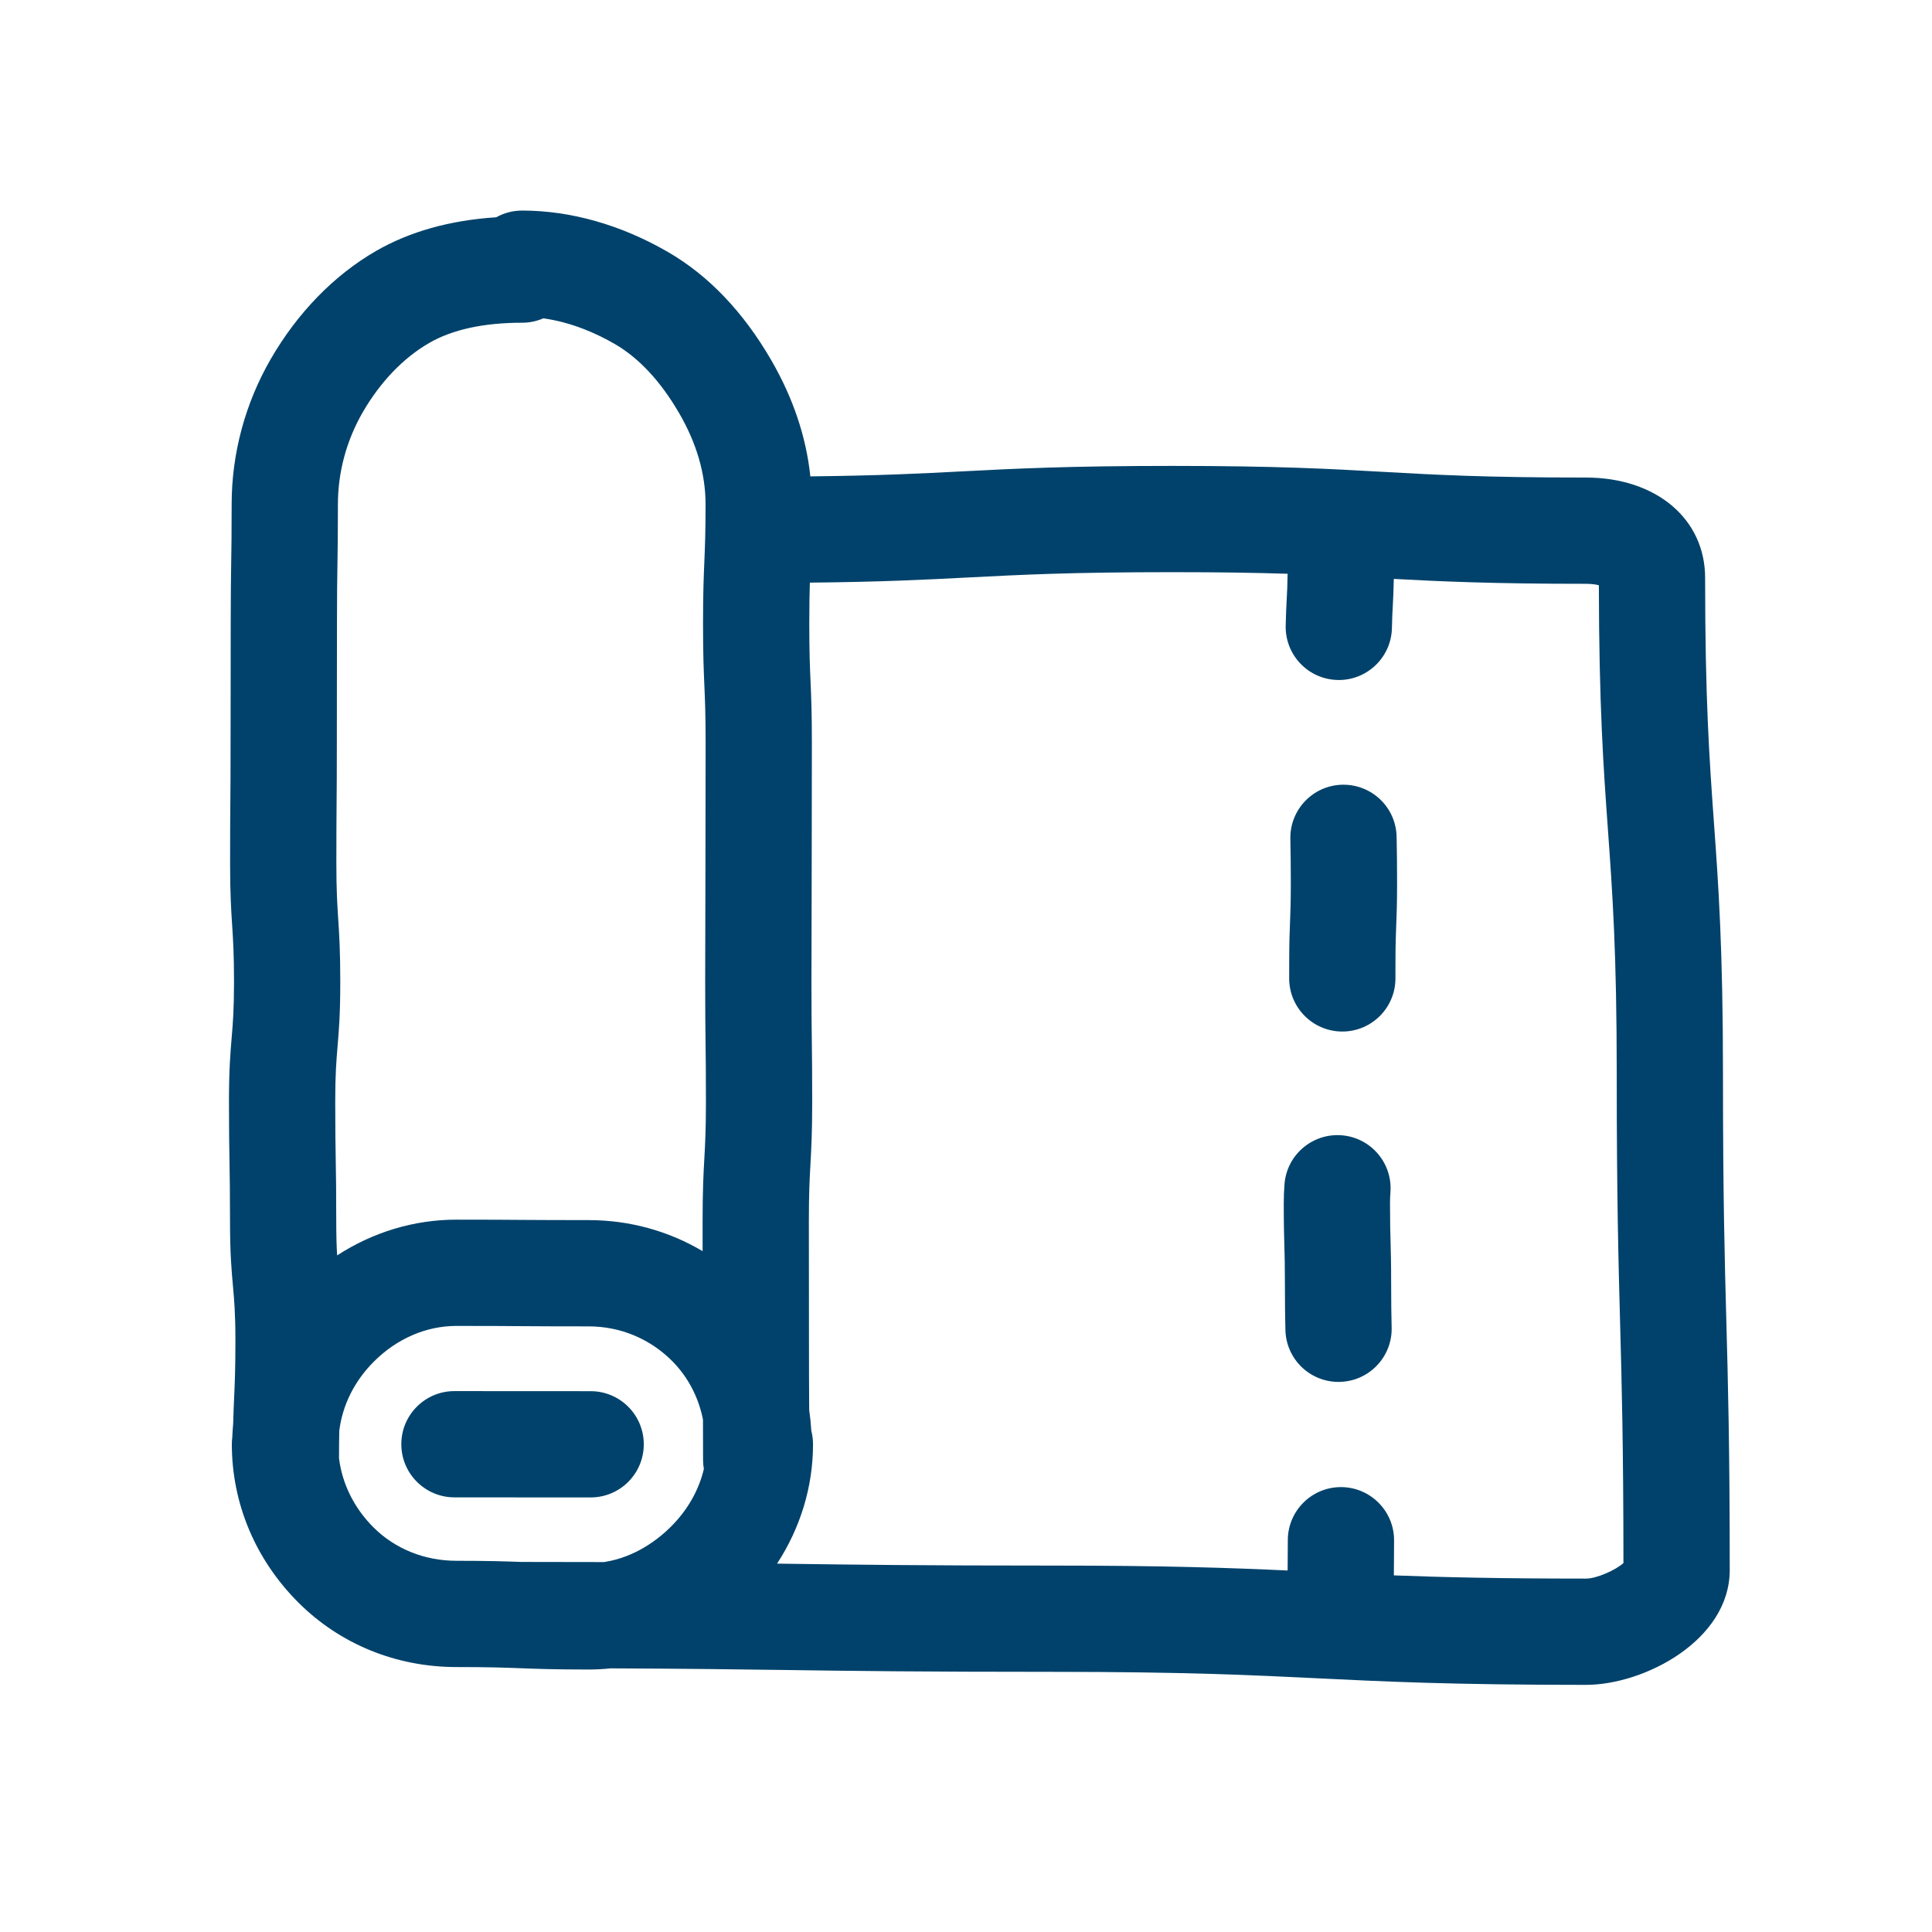 <?xml version="1.0" encoding="UTF-8"?> <svg xmlns="http://www.w3.org/2000/svg" width="72" height="72" viewBox="0 0 72 72" fill="none"> <path d="M64.335 49.214C64.274 46.955 64.21 44.619 64.21 40.024C64.21 35.331 64.039 32.946 63.872 30.639C63.704 28.298 63.545 26.088 63.545 21.537C63.545 19.335 61.718 17.797 59.103 17.797C55.307 17.797 53.464 17.693 51.511 17.583C49.591 17.475 47.604 17.363 43.697 17.363C39.794 17.363 37.81 17.466 35.892 17.565C34.296 17.648 32.772 17.726 30.199 17.753C30.044 16.28 29.556 14.829 28.745 13.427C27.702 11.625 26.405 10.266 24.889 9.389C23.145 8.38 21.267 7.847 19.459 7.847C19.109 7.847 18.78 7.938 18.494 8.097C16.765 8.21 15.26 8.632 14.01 9.355C12.446 10.26 11.091 11.651 10.091 13.379C9.138 15.028 8.633 16.899 8.633 18.79C8.633 19.887 8.625 20.42 8.616 20.985C8.607 21.54 8.598 22.114 8.598 23.243C8.598 24.355 8.597 24.91 8.596 25.466C8.594 26.023 8.593 26.581 8.593 27.697C8.593 28.802 8.589 29.364 8.584 29.907C8.58 30.458 8.575 31.028 8.575 32.149C8.575 33.327 8.615 33.926 8.653 34.505C8.688 35.044 8.721 35.554 8.721 36.602C8.721 37.632 8.679 38.133 8.634 38.662C8.585 39.25 8.533 39.858 8.533 41.055C8.533 42.185 8.543 42.76 8.553 43.315C8.562 43.879 8.572 44.411 8.572 45.508C8.572 46.71 8.627 47.321 8.68 47.912C8.728 48.439 8.773 48.936 8.773 49.96C8.773 51.029 8.75 51.548 8.725 52.098C8.712 52.392 8.699 52.691 8.689 53.071C8.674 53.236 8.662 53.402 8.656 53.569C8.646 53.652 8.64 53.737 8.64 53.823C8.64 56.028 9.519 58.121 11.116 59.718C12.668 61.271 14.762 62.126 17.011 62.126C18.206 62.126 18.786 62.147 19.4 62.17C20.024 62.194 20.669 62.218 21.937 62.218C22.21 62.218 22.481 62.204 22.75 62.175C25.656 62.187 27.524 62.212 29.346 62.237C31.789 62.271 34.315 62.305 39.283 62.305C44.19 62.305 46.684 62.428 49.096 62.545C51.556 62.666 54.1 62.79 59.103 62.79C61.288 62.79 64.462 61.123 64.462 58.512C64.462 53.863 64.397 51.5 64.335 49.214ZM12.604 34.246C12.569 33.707 12.535 33.198 12.535 32.149C12.535 31.044 12.54 30.482 12.544 29.939C12.549 29.388 12.553 28.818 12.553 27.697C12.553 26.585 12.554 26.03 12.555 25.474C12.557 24.916 12.558 24.358 12.558 23.243C12.558 22.146 12.566 21.613 12.575 21.048C12.584 20.493 12.593 19.919 12.593 18.79C12.593 17.594 12.914 16.409 13.519 15.362C14.173 14.233 15.028 13.341 15.993 12.782C16.86 12.281 18.026 12.027 19.459 12.027C19.74 12.027 20.007 11.968 20.249 11.863C21.326 12.014 22.262 12.444 22.906 12.817C23.814 13.342 24.626 14.215 25.317 15.41C25.966 16.53 26.294 17.668 26.294 18.79C26.294 19.861 26.272 20.381 26.249 20.932C26.225 21.5 26.2 22.087 26.2 23.242C26.2 24.398 26.225 24.986 26.25 25.554C26.274 26.104 26.296 26.624 26.296 27.694C26.296 28.805 26.295 29.36 26.293 29.915C26.292 30.473 26.29 31.031 26.29 32.147C26.29 33.256 26.288 33.81 26.285 34.365C26.282 34.923 26.28 35.482 26.28 36.6C26.28 37.725 26.287 38.297 26.294 38.851C26.301 39.392 26.308 39.952 26.308 41.053C26.308 42.111 26.279 42.625 26.249 43.169C26.217 43.743 26.184 44.337 26.184 45.505C26.184 45.96 26.184 46.32 26.184 46.627C24.912 45.873 23.456 45.47 21.937 45.47C20.713 45.47 20.091 45.466 19.489 45.462C18.88 45.457 18.25 45.453 17.011 45.453C15.429 45.453 13.899 45.919 12.564 46.785C12.544 46.453 12.531 46.056 12.531 45.508C12.531 44.377 12.522 43.803 12.512 43.247C12.503 42.684 12.493 42.151 12.493 41.055C12.493 40.025 12.536 39.525 12.58 38.995C12.63 38.407 12.681 37.799 12.681 36.602C12.681 35.424 12.642 34.825 12.604 34.246ZM13.916 56.918C13.197 56.199 12.753 55.301 12.634 54.345C12.634 53.933 12.638 53.603 12.644 53.322C12.761 52.37 13.207 51.469 13.932 50.744C14.791 49.885 15.884 49.413 17.011 49.413C18.236 49.413 18.858 49.417 19.46 49.422C20.069 49.426 20.699 49.43 21.937 49.43C23.111 49.43 24.214 49.887 25.044 50.716C25.636 51.309 26.031 52.065 26.198 52.902C26.2 53.287 26.201 53.75 26.201 54.412C26.201 54.526 26.212 54.636 26.231 54.745C26.046 55.531 25.627 56.271 25.007 56.892C24.564 57.334 23.696 58.035 22.508 58.214C21.601 58.211 20.596 58.209 19.464 58.209C19.461 58.209 19.459 58.21 19.456 58.21C18.86 58.188 18.217 58.166 17.011 58.166C15.82 58.166 14.721 57.722 13.916 56.918ZM59.103 58.83C55.909 58.83 53.737 58.779 51.945 58.71C51.946 58.572 51.947 58.447 51.948 58.323C51.95 58.06 51.952 57.797 51.953 57.406C51.956 56.313 51.072 55.424 49.979 55.42H49.973C48.882 55.42 47.996 56.303 47.993 57.395C47.992 57.776 47.99 58.033 47.988 58.29C47.987 58.368 47.986 58.446 47.986 58.528C45.871 58.43 43.416 58.345 39.283 58.345C34.342 58.345 31.83 58.311 29.401 58.278C29.254 58.276 29.107 58.274 28.959 58.272C29.83 56.936 30.299 55.404 30.299 53.823C30.299 53.649 30.276 53.481 30.235 53.321C30.22 53.061 30.194 52.805 30.157 52.551C30.156 52.422 30.155 52.298 30.154 52.174C30.151 51.62 30.148 51.066 30.148 49.959C30.148 48.844 30.147 48.286 30.146 47.728C30.145 47.173 30.144 46.617 30.144 45.505C30.144 44.447 30.172 43.933 30.203 43.389C30.235 42.815 30.268 42.221 30.268 41.053C30.268 39.927 30.261 39.355 30.254 38.802C30.247 38.261 30.24 37.701 30.24 36.6C30.24 35.491 30.242 34.937 30.245 34.382C30.248 33.824 30.25 33.265 30.25 32.147C30.25 31.037 30.252 30.482 30.253 29.926C30.255 29.368 30.256 28.81 30.256 27.694C30.256 26.539 30.231 25.951 30.206 25.383C30.182 24.832 30.16 24.312 30.16 23.242C30.16 22.558 30.169 22.099 30.181 21.713C32.889 21.686 34.515 21.602 36.096 21.52C38.05 21.419 39.897 21.323 43.697 21.323C45.49 21.323 46.847 21.346 47.986 21.383C47.98 21.809 47.966 22.074 47.951 22.35C47.937 22.623 47.922 22.905 47.914 23.325C47.894 24.419 48.764 25.321 49.857 25.341C49.87 25.342 49.882 25.342 49.894 25.342C50.971 25.342 51.853 24.479 51.873 23.398C51.88 23.047 51.892 22.811 51.906 22.562C51.92 22.284 51.936 21.999 51.943 21.574C53.682 21.669 55.636 21.757 59.103 21.757C59.313 21.757 59.473 21.782 59.585 21.809C59.591 26.323 59.76 28.661 59.923 30.923C60.091 33.263 60.251 35.474 60.251 40.024C60.251 44.673 60.315 47.036 60.377 49.322C60.437 51.538 60.499 53.828 60.501 58.251C60.22 58.505 59.511 58.83 59.103 58.83Z" fill="#00426B"></path> <path d="M22.012 55.805C23.106 55.805 23.992 54.919 23.992 53.825C23.992 52.732 23.106 51.845 22.012 51.845C20.745 51.845 20.111 51.844 19.477 51.844C18.842 51.843 18.207 51.842 16.936 51.842C15.843 51.842 14.956 52.728 14.956 53.822C14.956 54.915 15.843 55.802 16.936 55.802C18.204 55.802 18.838 55.803 19.472 55.804C20.107 55.804 20.742 55.805 22.012 55.805Z" fill="#00426B"></path> <path d="M52.047 31.19C52.029 30.096 51.13 29.228 50.034 29.244C48.94 29.263 48.069 30.164 48.088 31.258L48.091 31.456C48.098 31.83 48.105 32.184 48.105 32.912C48.105 33.619 48.091 33.963 48.077 34.327C48.061 34.713 48.045 35.113 48.045 35.899C48.045 36.113 48.045 36.296 48.044 36.456C48.041 37.55 48.925 38.439 50.019 38.442H50.025C51.115 38.442 52.001 37.559 52.004 36.468C52.005 36.304 52.005 36.117 52.005 35.899C52.005 35.192 52.019 34.848 52.033 34.484C52.049 34.098 52.065 33.698 52.065 32.912C52.065 32.148 52.058 31.759 52.051 31.384L52.047 31.19Z" fill="#00426B"></path> <path d="M51.844 47.849C51.844 47.074 51.833 46.68 51.823 46.299C51.812 45.929 51.802 45.58 51.802 44.861C51.802 44.704 51.807 44.563 51.817 44.441C51.904 43.35 51.091 42.396 50.001 42.309C48.91 42.224 47.956 43.036 47.87 44.126C47.851 44.356 47.842 44.596 47.842 44.861C47.842 45.636 47.853 46.03 47.864 46.411C47.875 46.78 47.885 47.13 47.885 47.849C47.885 48.614 47.892 49.004 47.9 49.38L47.904 49.558C47.924 50.638 48.807 51.5 49.883 51.5C49.895 51.5 49.908 51.5 49.921 51.499C51.015 51.478 51.884 50.575 51.863 49.482L51.859 49.3C51.852 48.927 51.844 48.574 51.844 47.849Z" fill="#00426B"></path> </svg> 